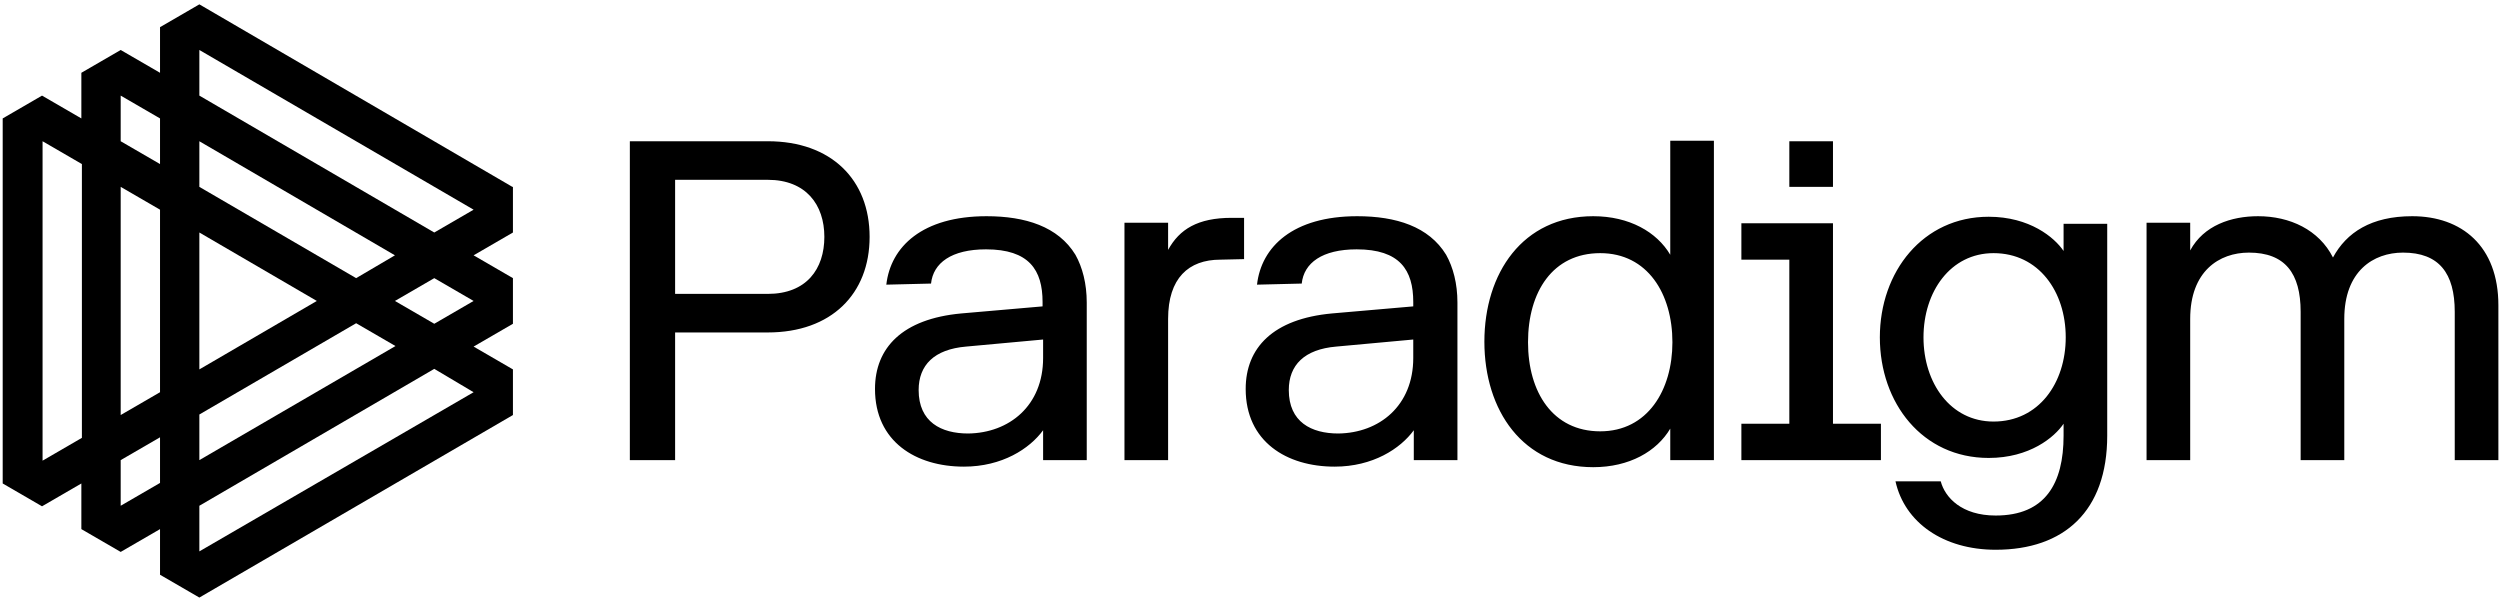 <svg width="410" height="98" viewBox="0 0 410 98" fill="none" xmlns="http://www.w3.org/2000/svg"><g clip-path="url(#a)"><path d="M84.032 30.647L32.694 0.713L26.244 4.455V11.938L19.793 8.197L13.343 11.938V19.422L6.892 15.68L0.442 19.422V79.291L6.892 83.033L13.343 79.291V86.775L19.793 90.516L26.244 86.775V94.258L32.694 98L84.121 68.066V60.582L77.67 56.84L84.121 53.098V45.615L77.67 41.873L84.121 38.131V30.647H84.032ZM13.431 71.807L6.981 75.549V23.164L13.431 26.906V71.807ZM32.694 75.46V67.977L58.407 53.009L64.858 56.751L32.694 75.46ZM51.957 49.356L32.694 60.582V38.131L51.957 49.356ZM58.407 45.615L32.694 30.647V23.164L64.769 41.873L58.407 45.615ZM19.793 15.68L26.244 19.422V26.906L19.793 23.164V15.68ZM19.793 30.647L26.244 34.389V64.324L19.793 68.066V30.647ZM19.793 75.46L26.244 71.718V79.202L19.793 82.944V75.46ZM77.67 64.324L32.694 90.427V82.944L71.22 60.493L77.67 64.324ZM77.67 49.356L71.22 53.098L64.769 49.356L71.22 45.615L77.67 49.356ZM71.22 38.131L32.694 15.68V8.197L77.67 34.389L71.22 38.131Z" fill="black" style="fill:black;fill-opacity:1;"/><path d="M110.718 75.46H103.295V23.164H125.916C136.343 23.164 142.616 29.489 142.616 38.844C142.616 48.198 136.343 54.523 125.916 54.523H110.718V75.46ZM135.194 38.844C135.194 33.587 132.19 29.489 125.916 29.489H110.718V48.198H125.916C132.278 48.198 135.194 44.1 135.194 38.844ZM145.356 46.684C146.063 40.447 151.276 35.458 161.791 35.458C168.153 35.458 173.543 37.151 176.371 41.783C177.519 43.833 178.226 46.505 178.226 49.623V75.46H171.069V70.56C168.86 73.589 164.353 76.529 158.08 76.529C150.216 76.529 143.5 72.431 143.5 63.789C143.5 57.018 148.006 52.296 157.638 51.405L170.981 50.247V49.535C170.981 44.278 168.772 40.893 161.703 40.893C156.047 40.893 153.043 43.12 152.69 46.505L145.356 46.684ZM171.069 58.711V55.682L158.433 56.84C153.22 57.285 150.657 59.869 150.657 63.967C150.657 69.224 154.369 71.094 158.787 71.094C165.502 71.005 171.069 66.551 171.069 58.711ZM200.14 42.585C194.927 42.585 191.569 45.614 191.569 52.296V75.46H184.412V36.527H191.569V40.982C193.425 37.596 196.429 35.725 201.996 35.725H204.028V42.496L200.14 42.585ZM206.149 46.684C206.856 40.447 212.069 35.458 222.584 35.458C228.946 35.458 234.336 37.151 237.164 41.783C238.313 43.833 239.019 46.505 239.019 49.623V75.46H231.862V70.56C229.653 73.589 225.147 76.529 218.873 76.529C211.009 76.529 204.293 72.431 204.293 63.789C204.293 57.018 208.8 52.296 218.431 51.405L231.774 50.247V49.535C231.774 44.278 229.565 40.893 222.496 40.893C216.841 40.893 213.836 43.12 213.483 46.505L206.149 46.684ZM231.774 58.711V55.682L219.138 56.84C213.925 57.285 211.362 59.869 211.362 63.967C211.362 69.224 215.073 71.094 219.491 71.094C226.207 71.005 231.774 66.551 231.774 58.711ZM273.922 70.293C271.713 74.034 267.207 76.618 261.287 76.618C249.711 76.618 243.438 67.263 243.438 56.038C243.438 44.813 249.711 35.458 261.287 35.458C267.207 35.458 271.713 38.042 273.922 41.783V23.075H281.08V75.46H273.922V70.293ZM262.435 41.516C254.66 41.516 250.595 47.842 250.595 56.127C250.595 64.323 254.66 70.738 262.435 70.738C270.211 70.738 274.276 63.967 274.276 56.127C274.276 48.198 270.211 41.516 262.435 41.516ZM308.472 69.491V75.46H285.586V69.491H293.45V42.585H285.586V36.616H300.608V69.491H308.472ZM300.608 30.647H293.45V23.164H300.608V30.647ZM338.427 69.491C336.925 71.718 332.86 75.103 326.144 75.103C315.276 75.103 308.295 66.105 308.295 55.325C308.295 44.545 315.364 35.547 326.144 35.547C332.86 35.547 336.925 38.933 338.427 41.16V36.705H345.584V71.451C345.584 83.834 338.515 90.16 327.293 90.16C318.722 90.16 312.36 85.705 310.858 78.934H318.28C318.987 81.607 321.726 84.547 327.293 84.547C335.422 84.547 338.427 79.291 338.427 71.451V69.491ZM326.94 41.516C319.871 41.516 315.453 47.842 315.453 55.325C315.453 62.809 319.871 69.135 326.94 69.135C334.362 69.135 338.78 62.809 338.78 55.325C338.78 47.842 334.362 41.516 326.94 41.516ZM359.192 41.071C361.401 36.973 365.907 35.458 370.325 35.458C375.539 35.458 380.31 37.685 382.608 42.229C384.817 38.131 388.882 35.458 395.597 35.458C403.726 35.458 409.735 40.358 409.735 50.069V75.46H402.578V51.138C402.578 44.813 400.015 41.427 394.095 41.427C389.235 41.427 384.463 44.456 384.463 52.296V75.46H377.306V51.138C377.306 44.813 374.744 41.427 368.823 41.427C363.963 41.427 359.192 44.456 359.192 52.296V75.46H352.035V36.527H359.192V41.071Z" fill="black" style="fill:black;fill-opacity:1;"/></g><defs><clipPath id="a"><rect width="410" height="98" fill="white" style="fill:white;fill-opacity:1;"/></clipPath></defs></svg>